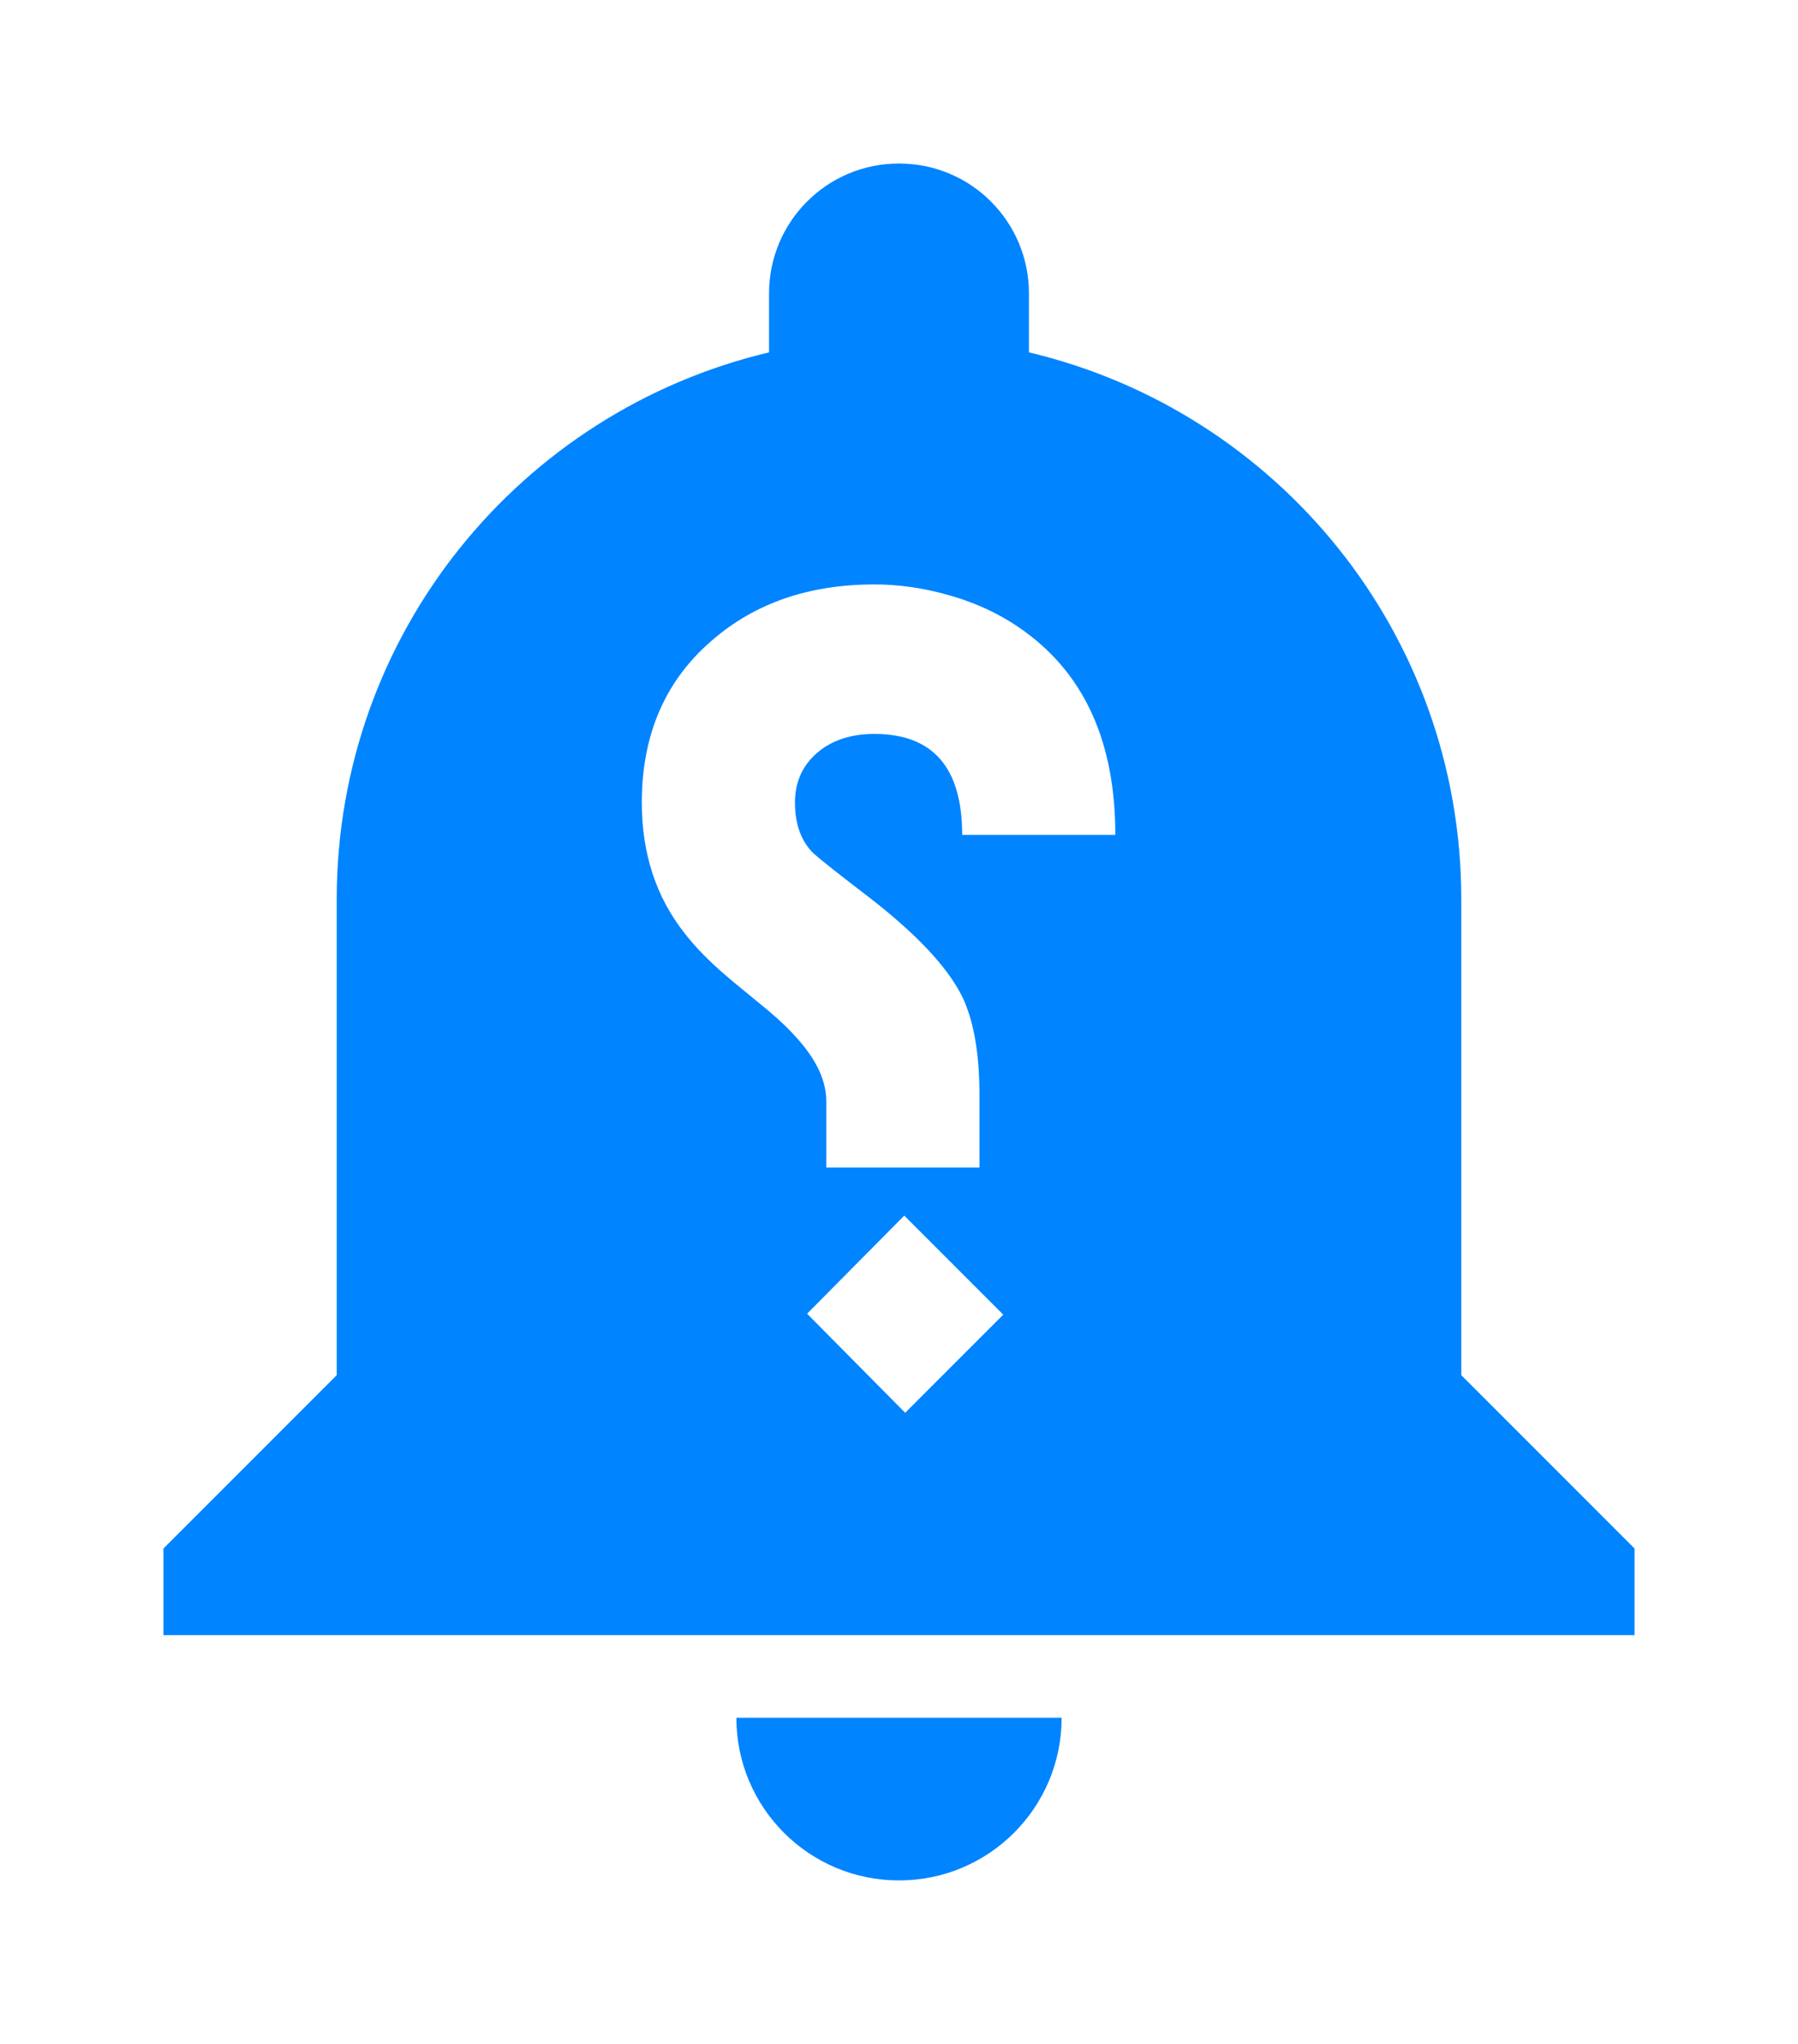<svg xmlns="http://www.w3.org/2000/svg" xmlns:xlink="http://www.w3.org/1999/xlink" width="44" height="50" viewBox="0 0 44 50">
    <defs>
        <filter id="prefix__a" width="108.2%" height="109.7%" x="-4.1%" y="-4.3%" filterUnits="objectBoundingBox">
            <feOffset dy="-2" in="SourceAlpha" result="shadowOffsetOuter1"/>
            <feGaussianBlur in="shadowOffsetOuter1" result="shadowBlurOuter1" stdDeviation="2"/>
            <feColorMatrix in="shadowBlurOuter1" result="shadowMatrixOuter1" values="0 0 0 0 0 0 0 0 0 0 0 0 0 0 0 0 0 0 0.15 0"/>
            <feMerge>
                <feMergeNode in="shadowMatrixOuter1"/>
                <feMergeNode in="SourceGraphic"/>
            </feMerge>
        </filter>
        <path id="prefix__b" d="M14.02 38.02c0 2.2 1.78 3.98 3.98 3.98s3.98-1.78 3.98-3.98h-7.96zm17.74-8.38V18c0-6.5-4.5-11.94-10.58-13.38V3.18C21.18 1.42 19.76 0 18 0c-1.76 0-3.18 1.42-3.18 3.18v1.44C8.74 6.06 4.24 11.5 4.24 18v11.64L0 33.88V36h36v-2.12l-4.24-4.24z"/>
    </defs>
    <g fill="none" fill-rule="evenodd" filter="url(#prefix__a)" transform="translate(-186 -74)">
        <g transform="translate(190 80)">
            <mask id="prefix__c" fill="#fff">
                <use xlink:href="#prefix__b"/>
            </mask>
            <use fill="#0084FF" fill-rule="nonzero" xlink:href="#prefix__b"/>
            <path fill="#FFF" fill-rule="nonzero" d="M17.397 10.297c.594 0 1.189.084 1.783.252.724.198 1.368.506 1.931.925 1.456 1.075 2.183 2.724 2.183 4.949h-3.748c0-1.646-.716-2.469-2.149-2.469-.571 0-1.036.153-1.394.457-.366.313-.549.72-.549 1.223 0 .503.137.903.412 1.2l.062.06c.17.152.619.505 1.343 1.06 1.143.884 1.898 1.684 2.263 2.4.29.587.435 1.398.435 2.435v1.771H16.22v-1.623c0-.29-.08-.583-.24-.88-.221-.411-.606-.85-1.154-1.314l-.884-.727c-.068-.056-.127-.107-.18-.153-.418-.358-.753-.701-1.005-1.029-.7-.884-1.051-1.95-1.051-3.2 0-1.66.571-2.983 1.714-3.965 1.051-.915 2.377-1.372 3.977-1.372zm-1.646 17.84l2.378-2.4 2.422 2.423-2.4 2.4-2.4-2.423z" mask="url(#prefix__c)"/>
        </g>
    </g>
</svg>
